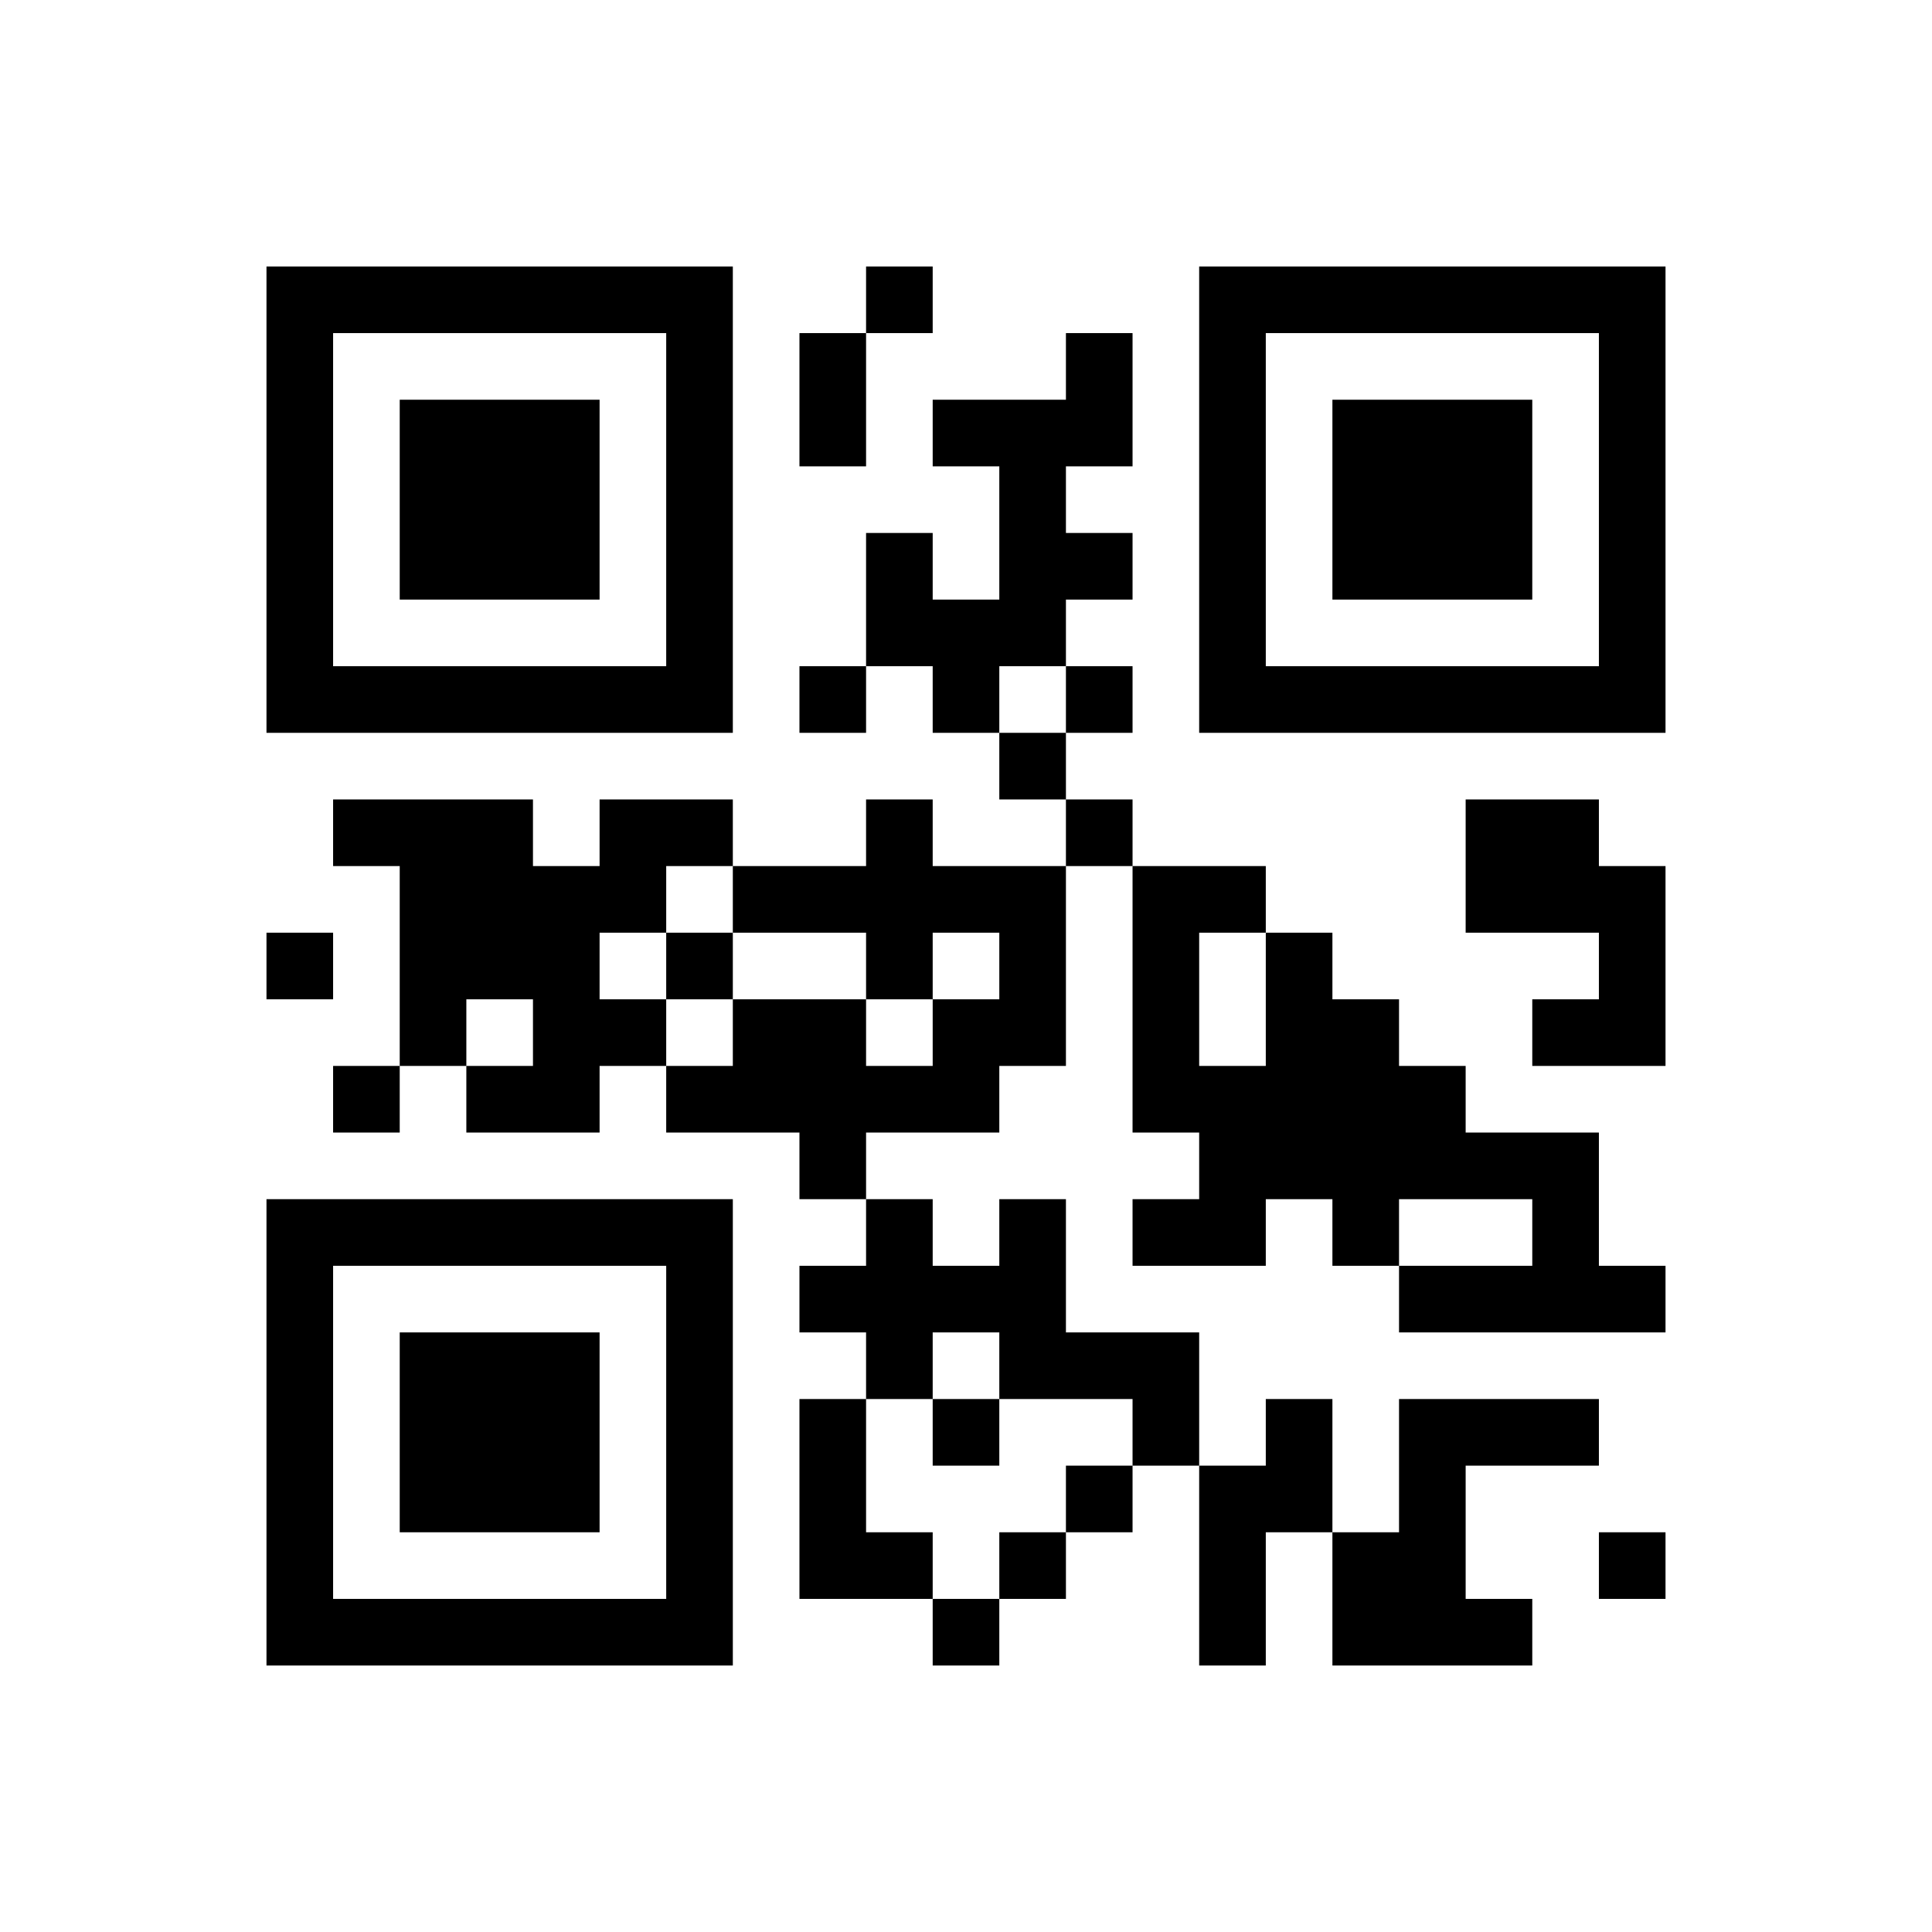 ﻿<?xml version="1.0" encoding="UTF-8"?>
<!DOCTYPE svg PUBLIC "-//W3C//DTD SVG 1.1//EN" "http://www.w3.org/Graphics/SVG/1.1/DTD/svg11.dtd">
<svg xmlns="http://www.w3.org/2000/svg" version="1.1" viewBox="0 0 29 29" stroke="none">
	<rect width="100%" height="100%" fill="#ffffff"/>
	<path d="M4,4h7v1h-7z M13,4h1v1h-1z M18,4h7v1h-7z M4,5h1v6h-1z M10,5h1v6h-1z M12,5h1v2h-1z M16,5h1v2h-1z M18,5h1v6h-1z M24,5h1v6h-1z M6,6h3v3h-3z M14,6h2v1h-2z M20,6h3v3h-3z M15,7h1v3h-1z M13,8h1v2h-1z M16,8h1v1h-1z M14,9h1v2h-1z M5,10h5v1h-5z M12,10h1v1h-1z M16,10h1v1h-1z M19,10h5v1h-5z M15,11h1v1h-1z M5,12h3v1h-3z M9,12h2v1h-2z M13,12h1v3h-1z M16,12h1v1h-1z M22,12h2v2h-2z M6,13h3v2h-3z M9,13h1v1h-1z M11,13h2v1h-2z M14,13h2v1h-2z M17,13h1v4h-1z M18,13h1v1h-1z M24,13h1v3h-1z M4,14h1v1h-1z M10,14h1v1h-1z M15,14h1v2h-1z M19,14h1v4h-1z M6,15h1v1h-1z M8,15h2v1h-2z M11,15h2v2h-2z M14,15h1v2h-1z M20,15h1v4h-1z M23,15h1v1h-1z M5,16h1v1h-1z M7,16h2v1h-2z M10,16h1v1h-1z M13,16h1v1h-1z M18,16h1v3h-1z M21,16h1v2h-1z M12,17h1v1h-1z M22,17h2v1h-2z M4,18h7v1h-7z M13,18h1v3h-1z M15,18h1v3h-1z M17,18h1v1h-1z M23,18h1v2h-1z M4,19h1v6h-1z M10,19h1v6h-1z M12,19h1v1h-1z M14,19h1v1h-1z M21,19h2v1h-2z M24,19h1v1h-1z M6,20h3v3h-3z M16,20h2v1h-2z M12,21h1v3h-1z M14,21h1v1h-1z M17,21h1v1h-1z M19,21h1v2h-1z M21,21h1v4h-1z M22,21h2v1h-2z M16,22h1v1h-1z M18,22h1v3h-1z M13,23h1v1h-1z M15,23h1v1h-1z M20,23h1v2h-1z M24,23h1v1h-1z M5,24h5v1h-5z M14,24h1v1h-1z M22,24h1v1h-1z" fill="#000000"/>
</svg>
